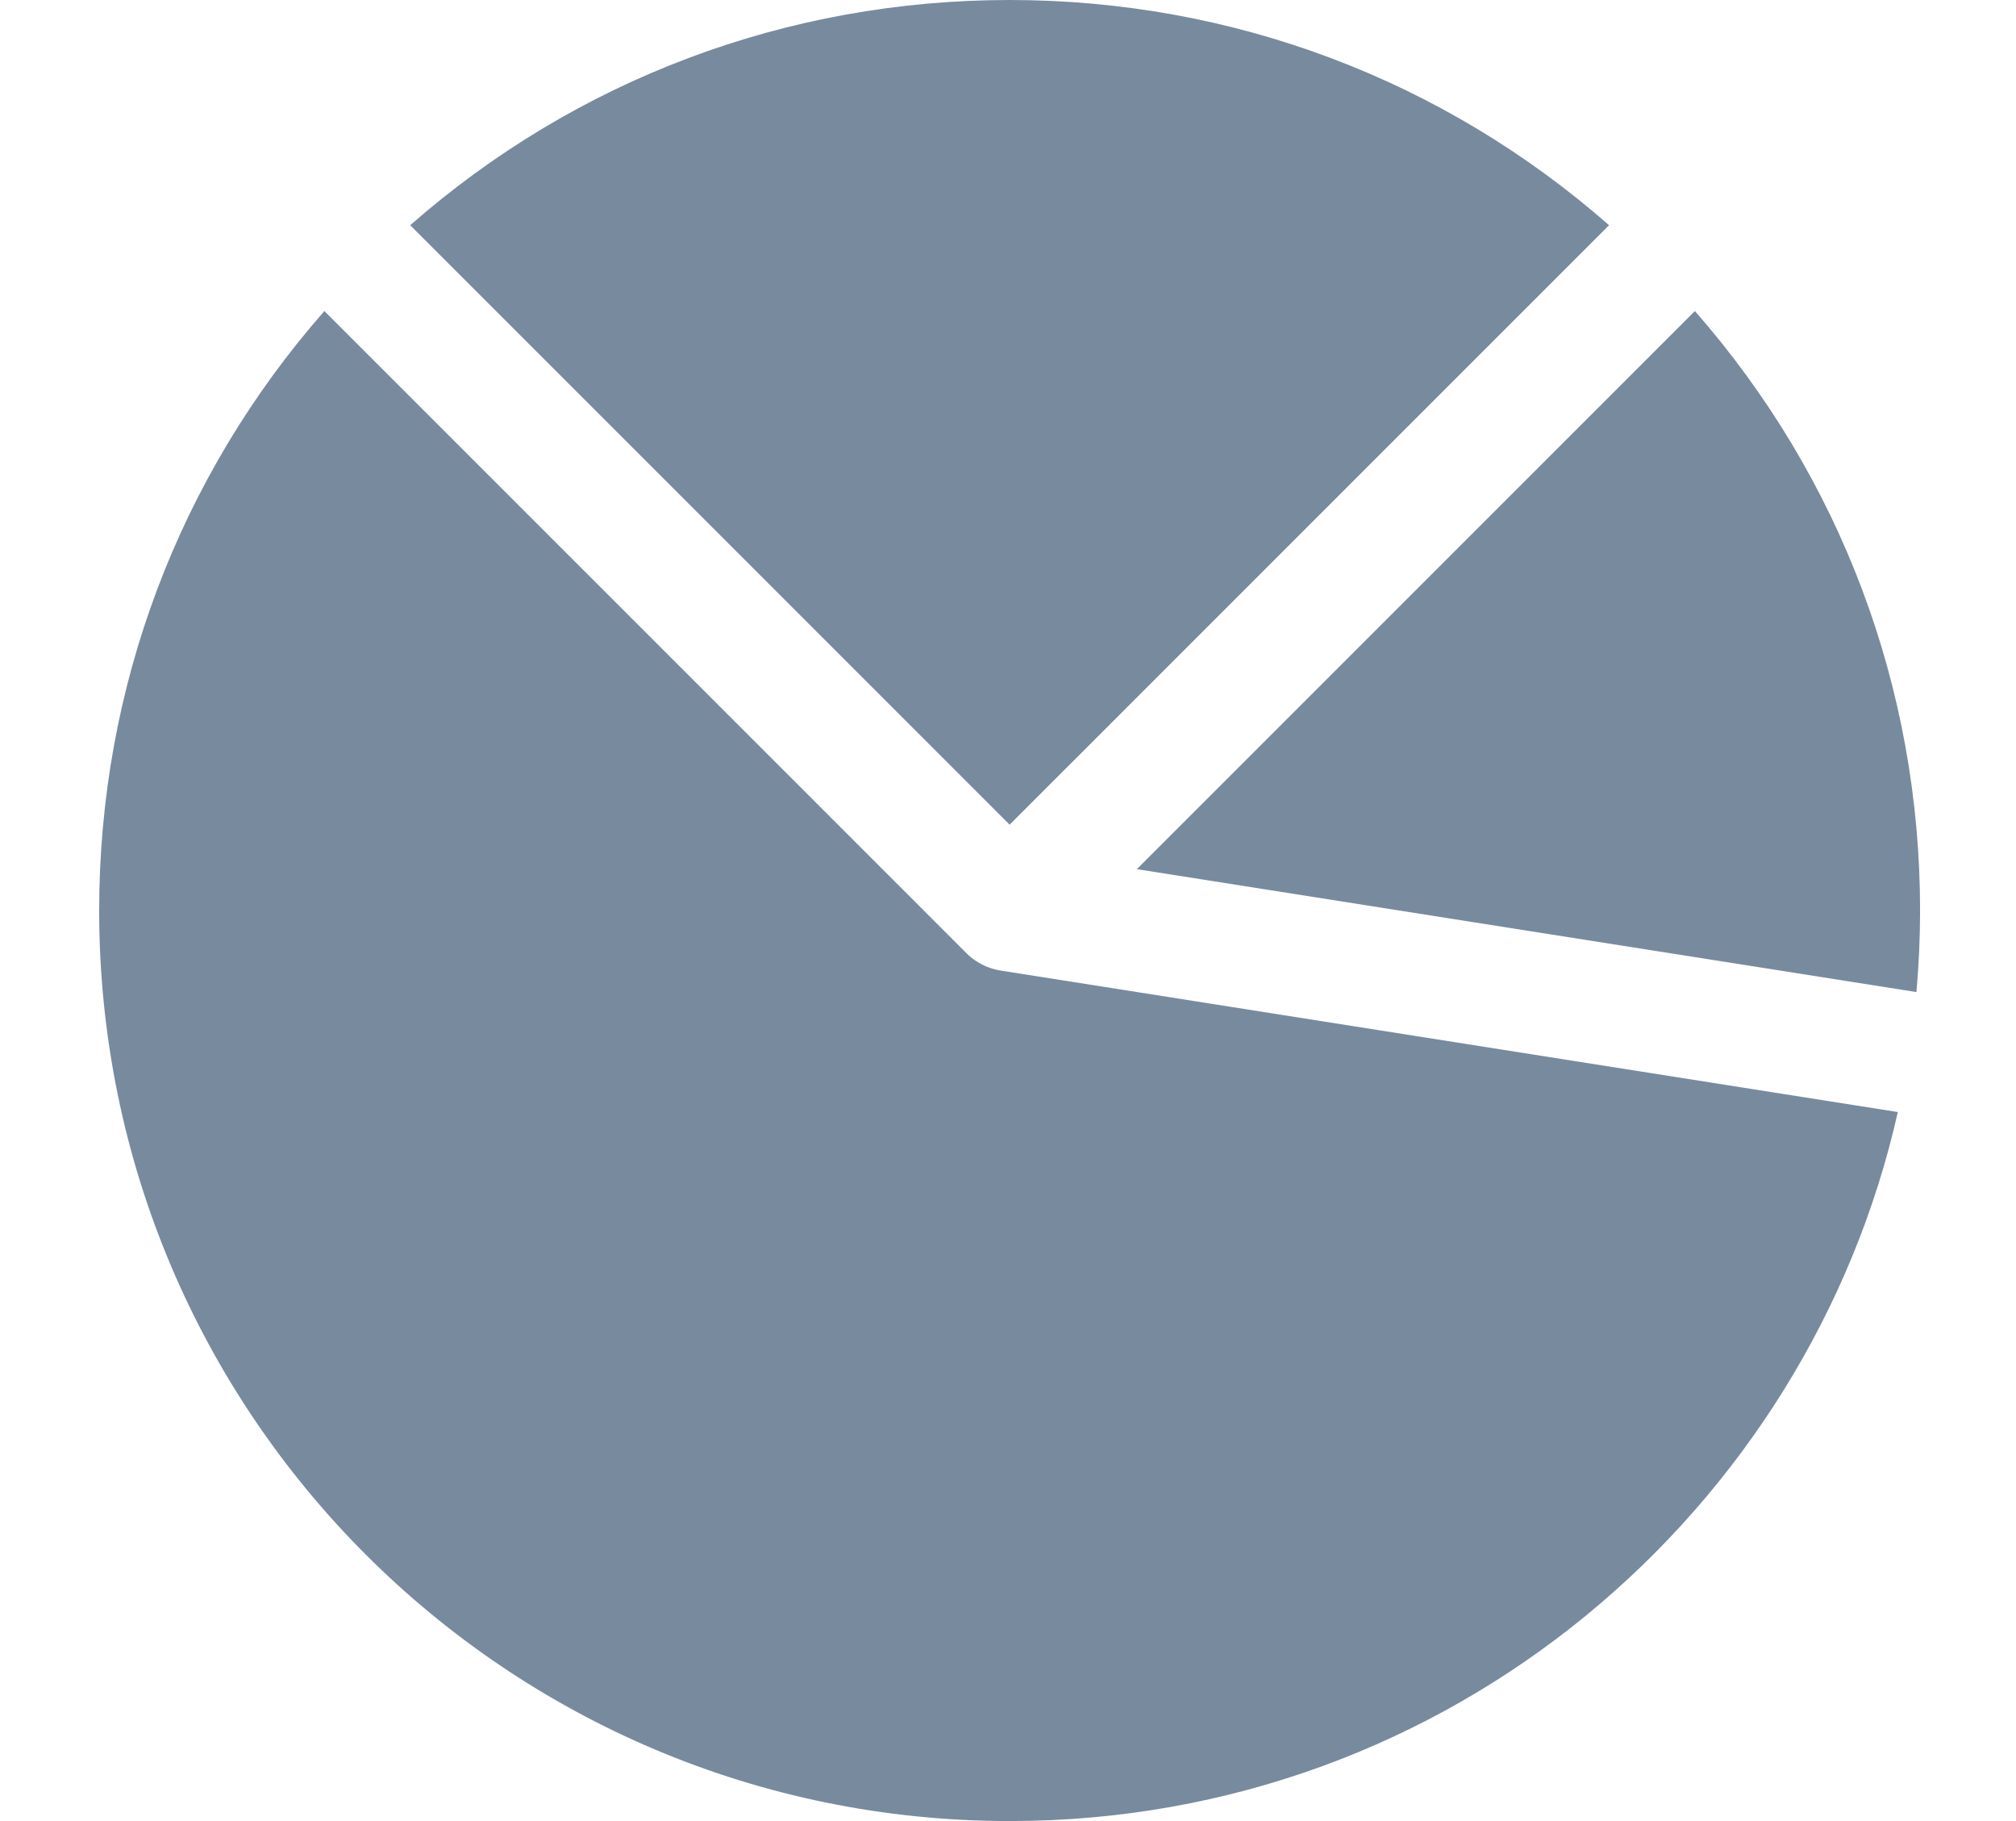 <?xml version="1.0" encoding="utf-8"?>
<!-- Generator: Adobe Illustrator 16.0.0, SVG Export Plug-In . SVG Version: 6.00 Build 0)  -->
<!DOCTYPE svg PUBLIC "-//W3C//DTD SVG 1.1//EN" "http://www.w3.org/Graphics/SVG/1.1/DTD/svg11.dtd">
<svg version="1.1" id="Layer_1" xmlns="http://www.w3.org/2000/svg" xmlns:xlink="http://www.w3.org/1999/xlink" x="0px" y="0px"
	 width="620px" height="560px" viewBox="169.5 0 620 560" enable-background="new 169.5 0 620 560" xml:space="preserve">
<g>
	<g>
		<path fill="#788A9E" d="M690.746,95.653l-171.62,171.619l239.754,37.803c0.73-8.29,1.12-16.652,1.12-25.075
			C760,211.466,735.528,146.703,690.746,95.653z"/>
	</g>
</g>
<g>
	<g>
		<path fill="#788A9E" d="M480,0c-68.534,0-133.297,24.472-184.347,69.254L480,253.601L664.348,69.254
			C613.298,24.472,548.534,0,480,0z"/>
	</g>
</g>
<g>
	<g>
		<path fill="#788A9E" d="M477.093,298.438c-3.788-0.597-7.534-2.483-10.293-5.24L269.254,95.653
			C224.471,146.703,200,211.466,200,280c0,154.753,125.231,280,280,280c136.088,0,245.714-95.966,273.156-218.031L477.093,298.438z"
			/>
	</g>
</g>
</svg>
